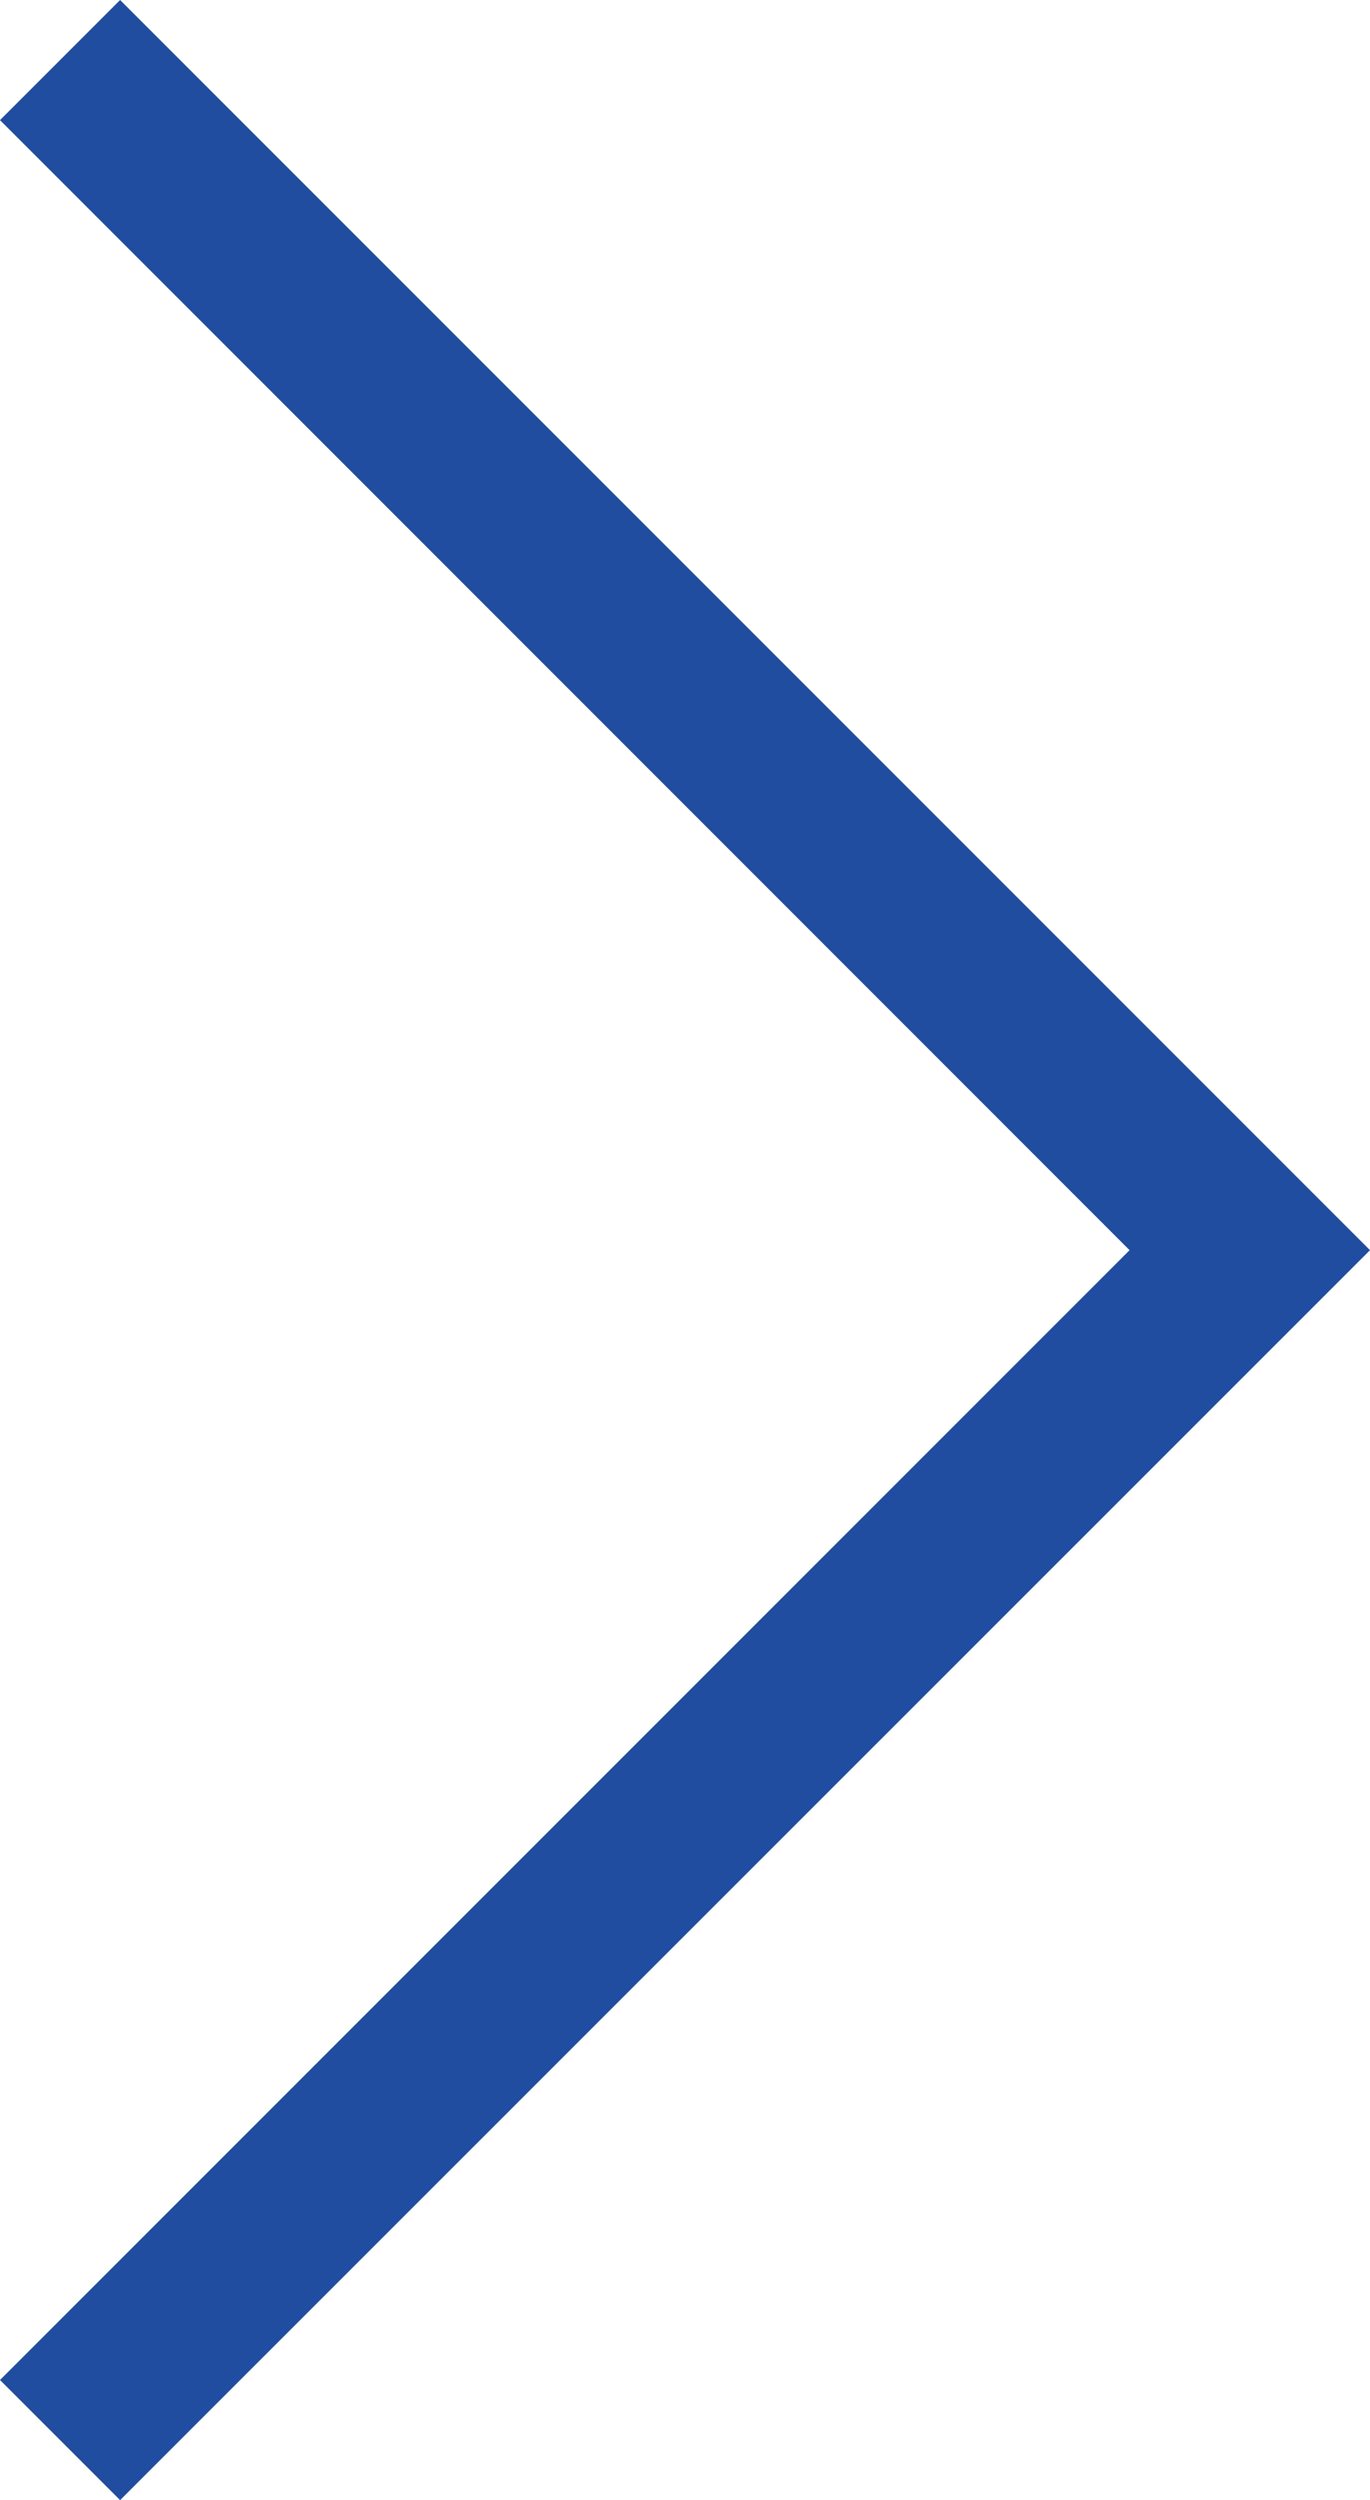 <?xml version="1.0" encoding="UTF-8"?><svg id="_レイヤー_2" xmlns="http://www.w3.org/2000/svg" width="6" height="10.947" viewBox="0 0 6 10.947"><defs><style>.cls-1{fill:#204d9f;stroke-width:0px;}</style></defs><g id="_レイヤー_1-2"><polygon class="cls-1" points=".526 10.947 0 10.421 4.947 5.474 0 .526 .526 0 6 5.474 .526 10.947"/></g></svg>